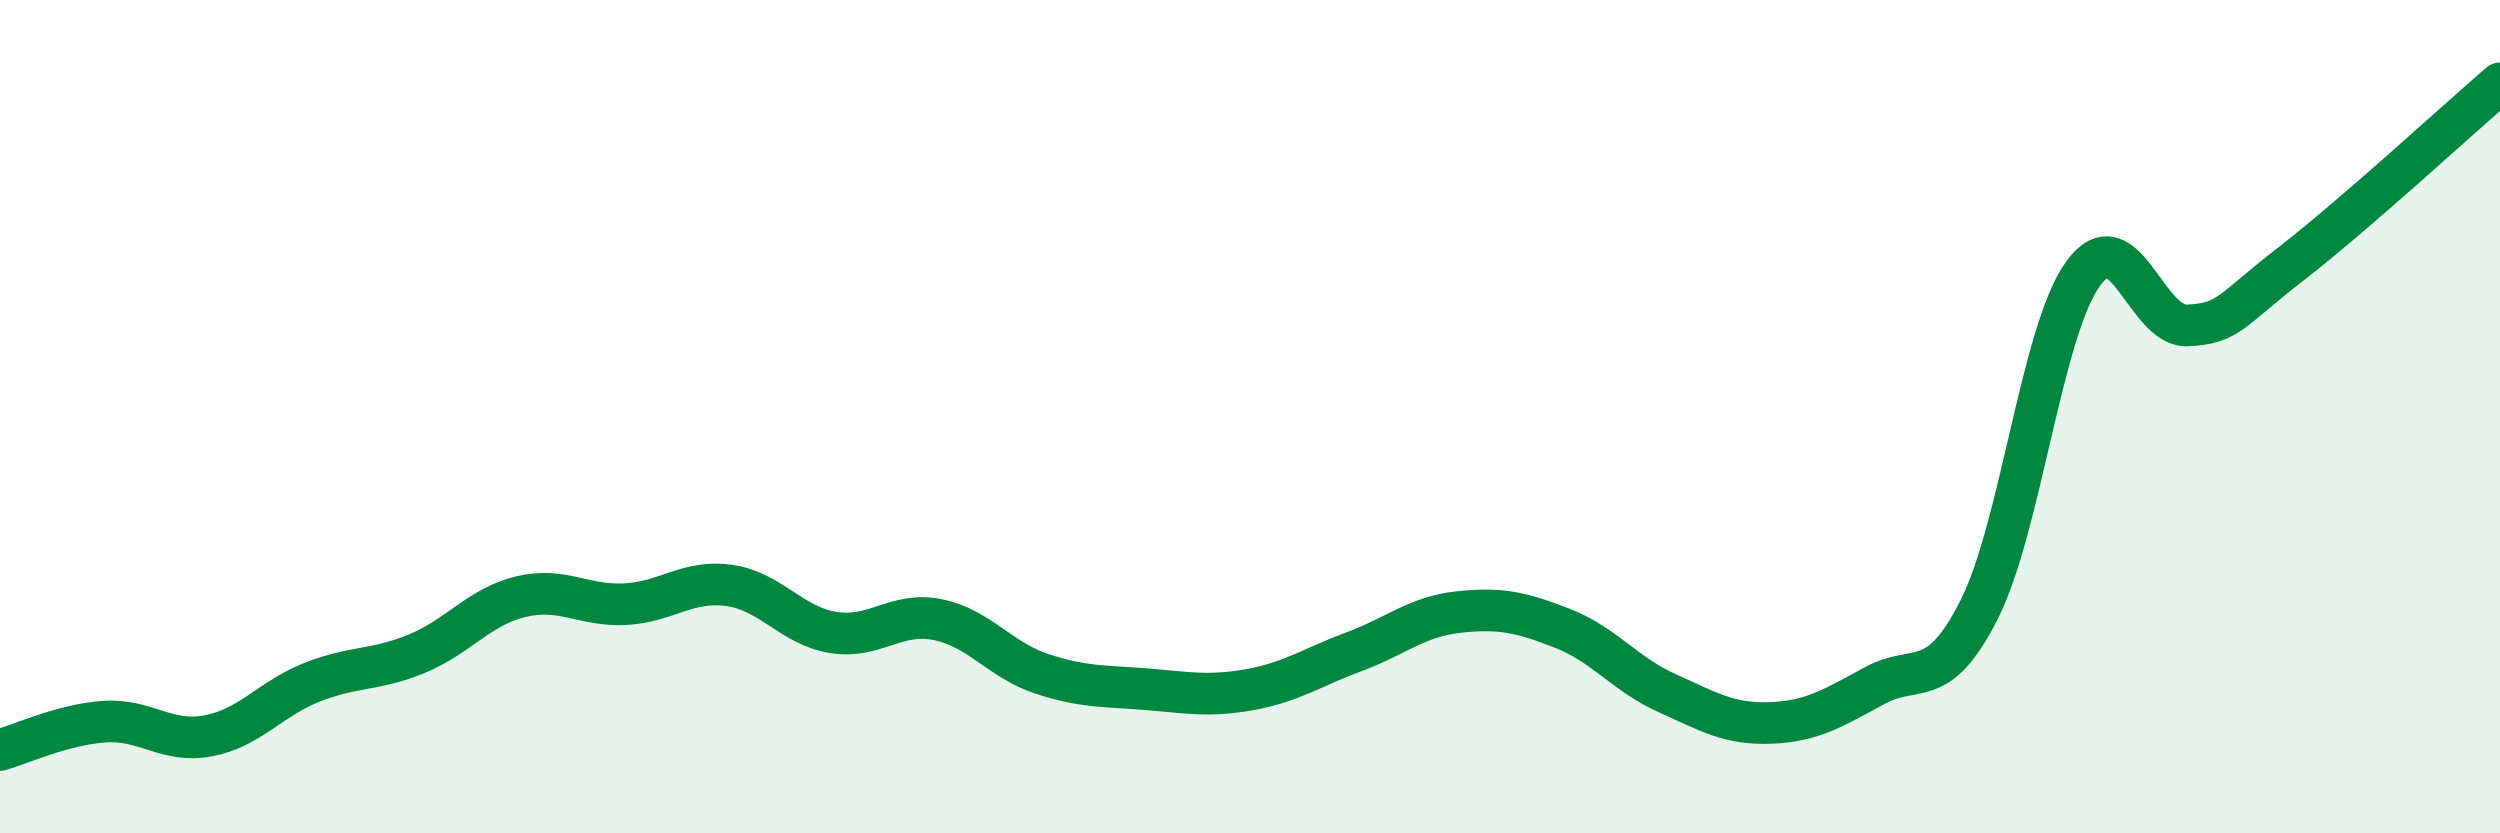 
    <svg width="60" height="20" viewBox="0 0 60 20" xmlns="http://www.w3.org/2000/svg">
      <path
        d="M 0,18 C 0.5,17.86 1.5,17.39 2.5,17.32 C 3.5,17.25 4,17.85 5,17.66 C 6,17.47 6.5,16.76 7.5,16.37 C 8.5,15.98 9,16.1 10,15.69 C 11,15.28 11.5,14.56 12.5,14.32 C 13.5,14.08 14,14.55 15,14.5 C 16,14.45 16.5,13.91 17.5,14.05 C 18.5,14.19 19,15.02 20,15.18 C 21,15.34 21.5,14.67 22.5,14.87 C 23.5,15.07 24,15.84 25,16.17 C 26,16.5 26.5,16.46 27.5,16.54 C 28.5,16.62 29,16.73 30,16.55 C 31,16.37 31.5,16.01 32.5,15.64 C 33.5,15.27 34,14.8 35,14.69 C 36,14.58 36.5,14.69 37.5,15.08 C 38.5,15.47 39,16.18 40,16.63 C 41,17.08 41.5,17.39 42.5,17.35 C 43.5,17.31 44,16.99 45,16.45 C 46,15.91 46.5,16.61 47.5,14.63 C 48.5,12.65 49,7.92 50,6.56 C 51,5.2 51.5,7.86 52.5,7.81 C 53.5,7.76 53.5,7.48 55,6.32 C 56.5,5.16 59,2.86 60,2L60 20L0 20Z"
        fill="#008740"
        opacity="0.1"
        stroke-linecap="round"
        stroke-linejoin="round"
      />
      <path
        d="M 0,18 C 0.5,17.86 1.5,17.39 2.5,17.32 C 3.5,17.25 4,17.85 5,17.66 C 6,17.47 6.5,16.76 7.5,16.37 C 8.5,15.98 9,16.1 10,15.69 C 11,15.28 11.5,14.56 12.5,14.32 C 13.5,14.08 14,14.55 15,14.5 C 16,14.45 16.5,13.91 17.5,14.05 C 18.5,14.19 19,15.02 20,15.18 C 21,15.34 21.5,14.67 22.5,14.87 C 23.5,15.07 24,15.84 25,16.17 C 26,16.5 26.5,16.46 27.5,16.54 C 28.5,16.62 29,16.73 30,16.55 C 31,16.37 31.5,16.01 32.5,15.64 C 33.5,15.27 34,14.8 35,14.69 C 36,14.58 36.5,14.69 37.5,15.08 C 38.5,15.47 39,16.18 40,16.63 C 41,17.08 41.5,17.39 42.5,17.35 C 43.5,17.31 44,16.99 45,16.45 C 46,15.91 46.5,16.61 47.5,14.63 C 48.5,12.65 49,7.92 50,6.56 C 51,5.2 51.5,7.86 52.5,7.81 C 53.5,7.76 53.5,7.48 55,6.32 C 56.5,5.16 59,2.86 60,2"
        stroke="#008740"
        stroke-width="1"
        fill="none"
        stroke-linecap="round"
        stroke-linejoin="round"
      />
    </svg>
  